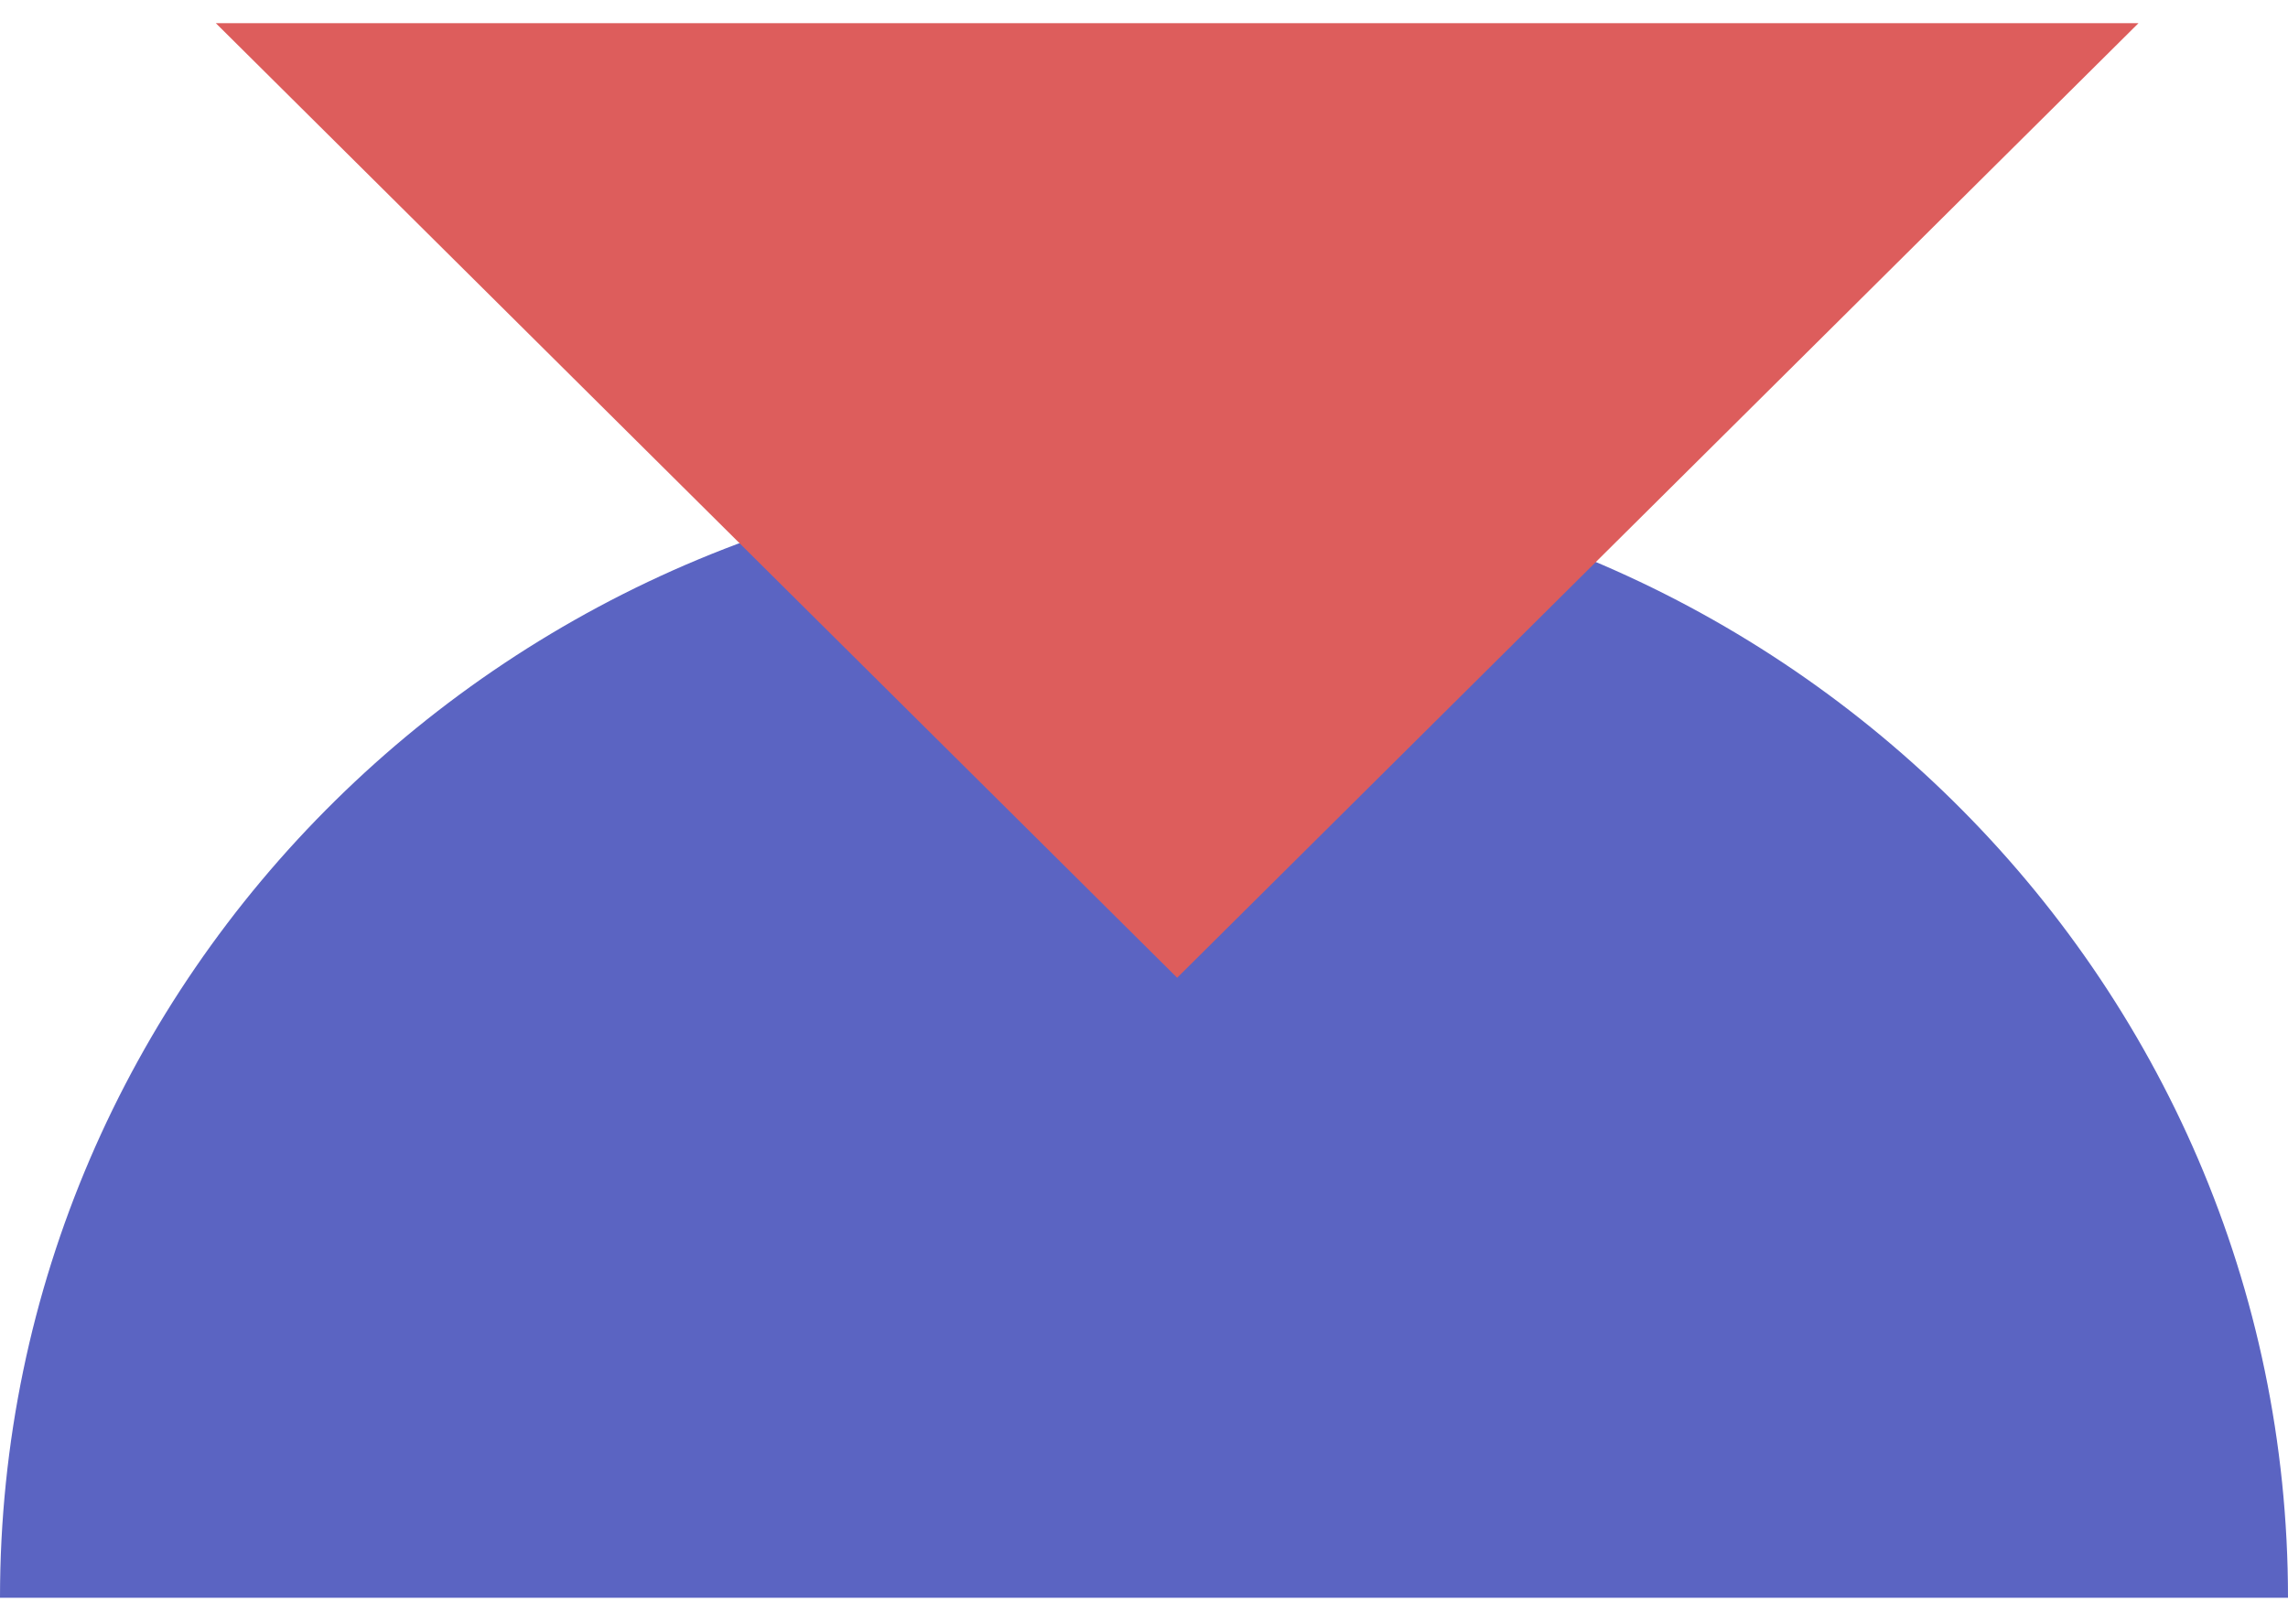 <?xml version="1.0" encoding="UTF-8"?>
<svg width="69px" height="49px" viewBox="0 0 69 49" version="1.1" xmlns="http://www.w3.org/2000/svg" xmlns:xlink="http://www.w3.org/1999/xlink">
    <title>1A53BD98-B944-41B5-9BE7-759BC3FA5EE8</title>
    <g id="services" stroke="none" stroke-width="1" fill="none" fill-rule="evenodd">
        <g id="FIT-managed-services" transform="translate(-199, -908)">
            <g id="decorative-trangle-over-semicircle" transform="translate(199, 879.199)">
                <path d="M69,77 C69,58.222 53.554,43 34.5,43 C15.446,43 0,58.222 0,77 L69,77 Z" id="Oval" fill="#5B64C2"></path>
                <polygon id="Rectangle" fill="#DD5D5C" transform="translate(35.5, 29.5) scale(1, -1) rotate(-225) translate(-35.5, -29.5) " points="15 9 56 50 15.138 49.862"></polygon>
            </g>
        </g>
    </g>
</svg>